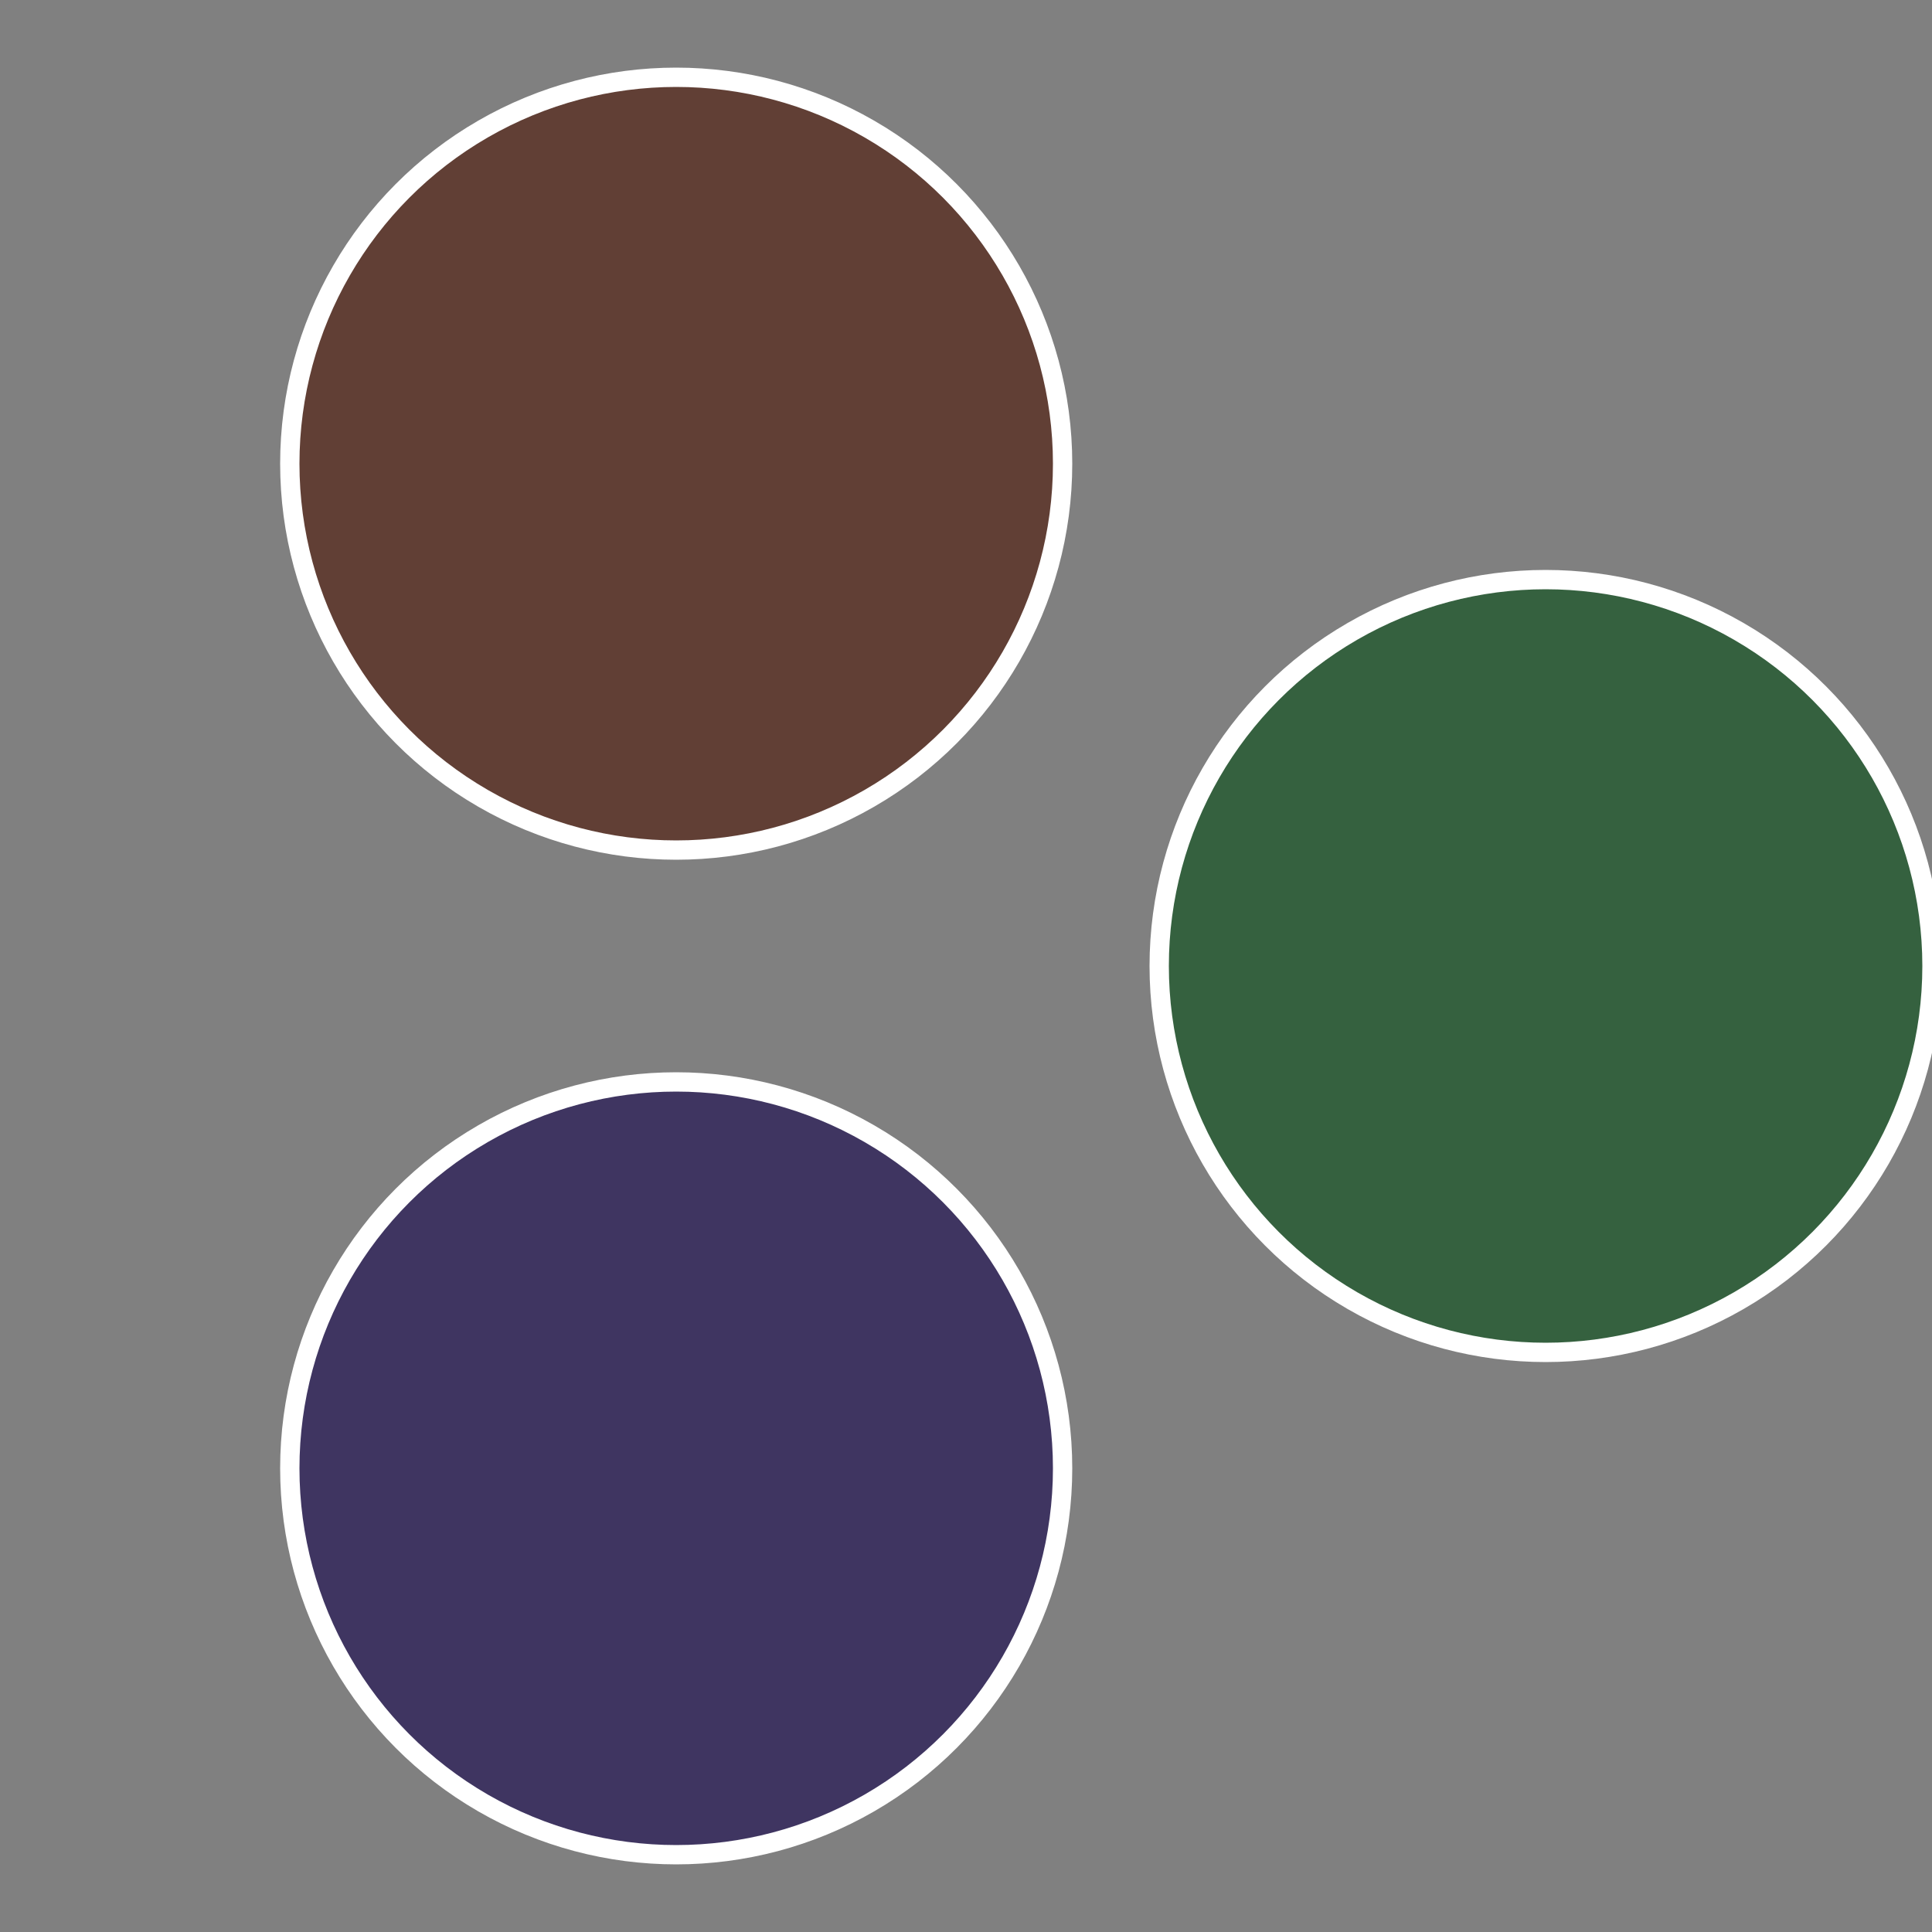 <?xml version="1.0" standalone="no"?>
<svg width="500" height="500" viewBox="-1 -1 2 2" xmlns="http://www.w3.org/2000/svg">
 
                <rect x="-1" y="-1" width="2" height="2" fill="#808080" stroke="none"/>
 
                <circle cx="0.6" cy="0" r="0.4" fill="#35613f" stroke="#fff" stroke-width="1%" />
             
                <circle cx="-0.3" cy="0.52" r="0.4" fill="#3f3561" stroke="#fff" stroke-width="1%" />
             
                <circle cx="-0.3" cy="-0.52" r="0.4" fill="#613f35" stroke="#fff" stroke-width="1%" />
            </svg>
